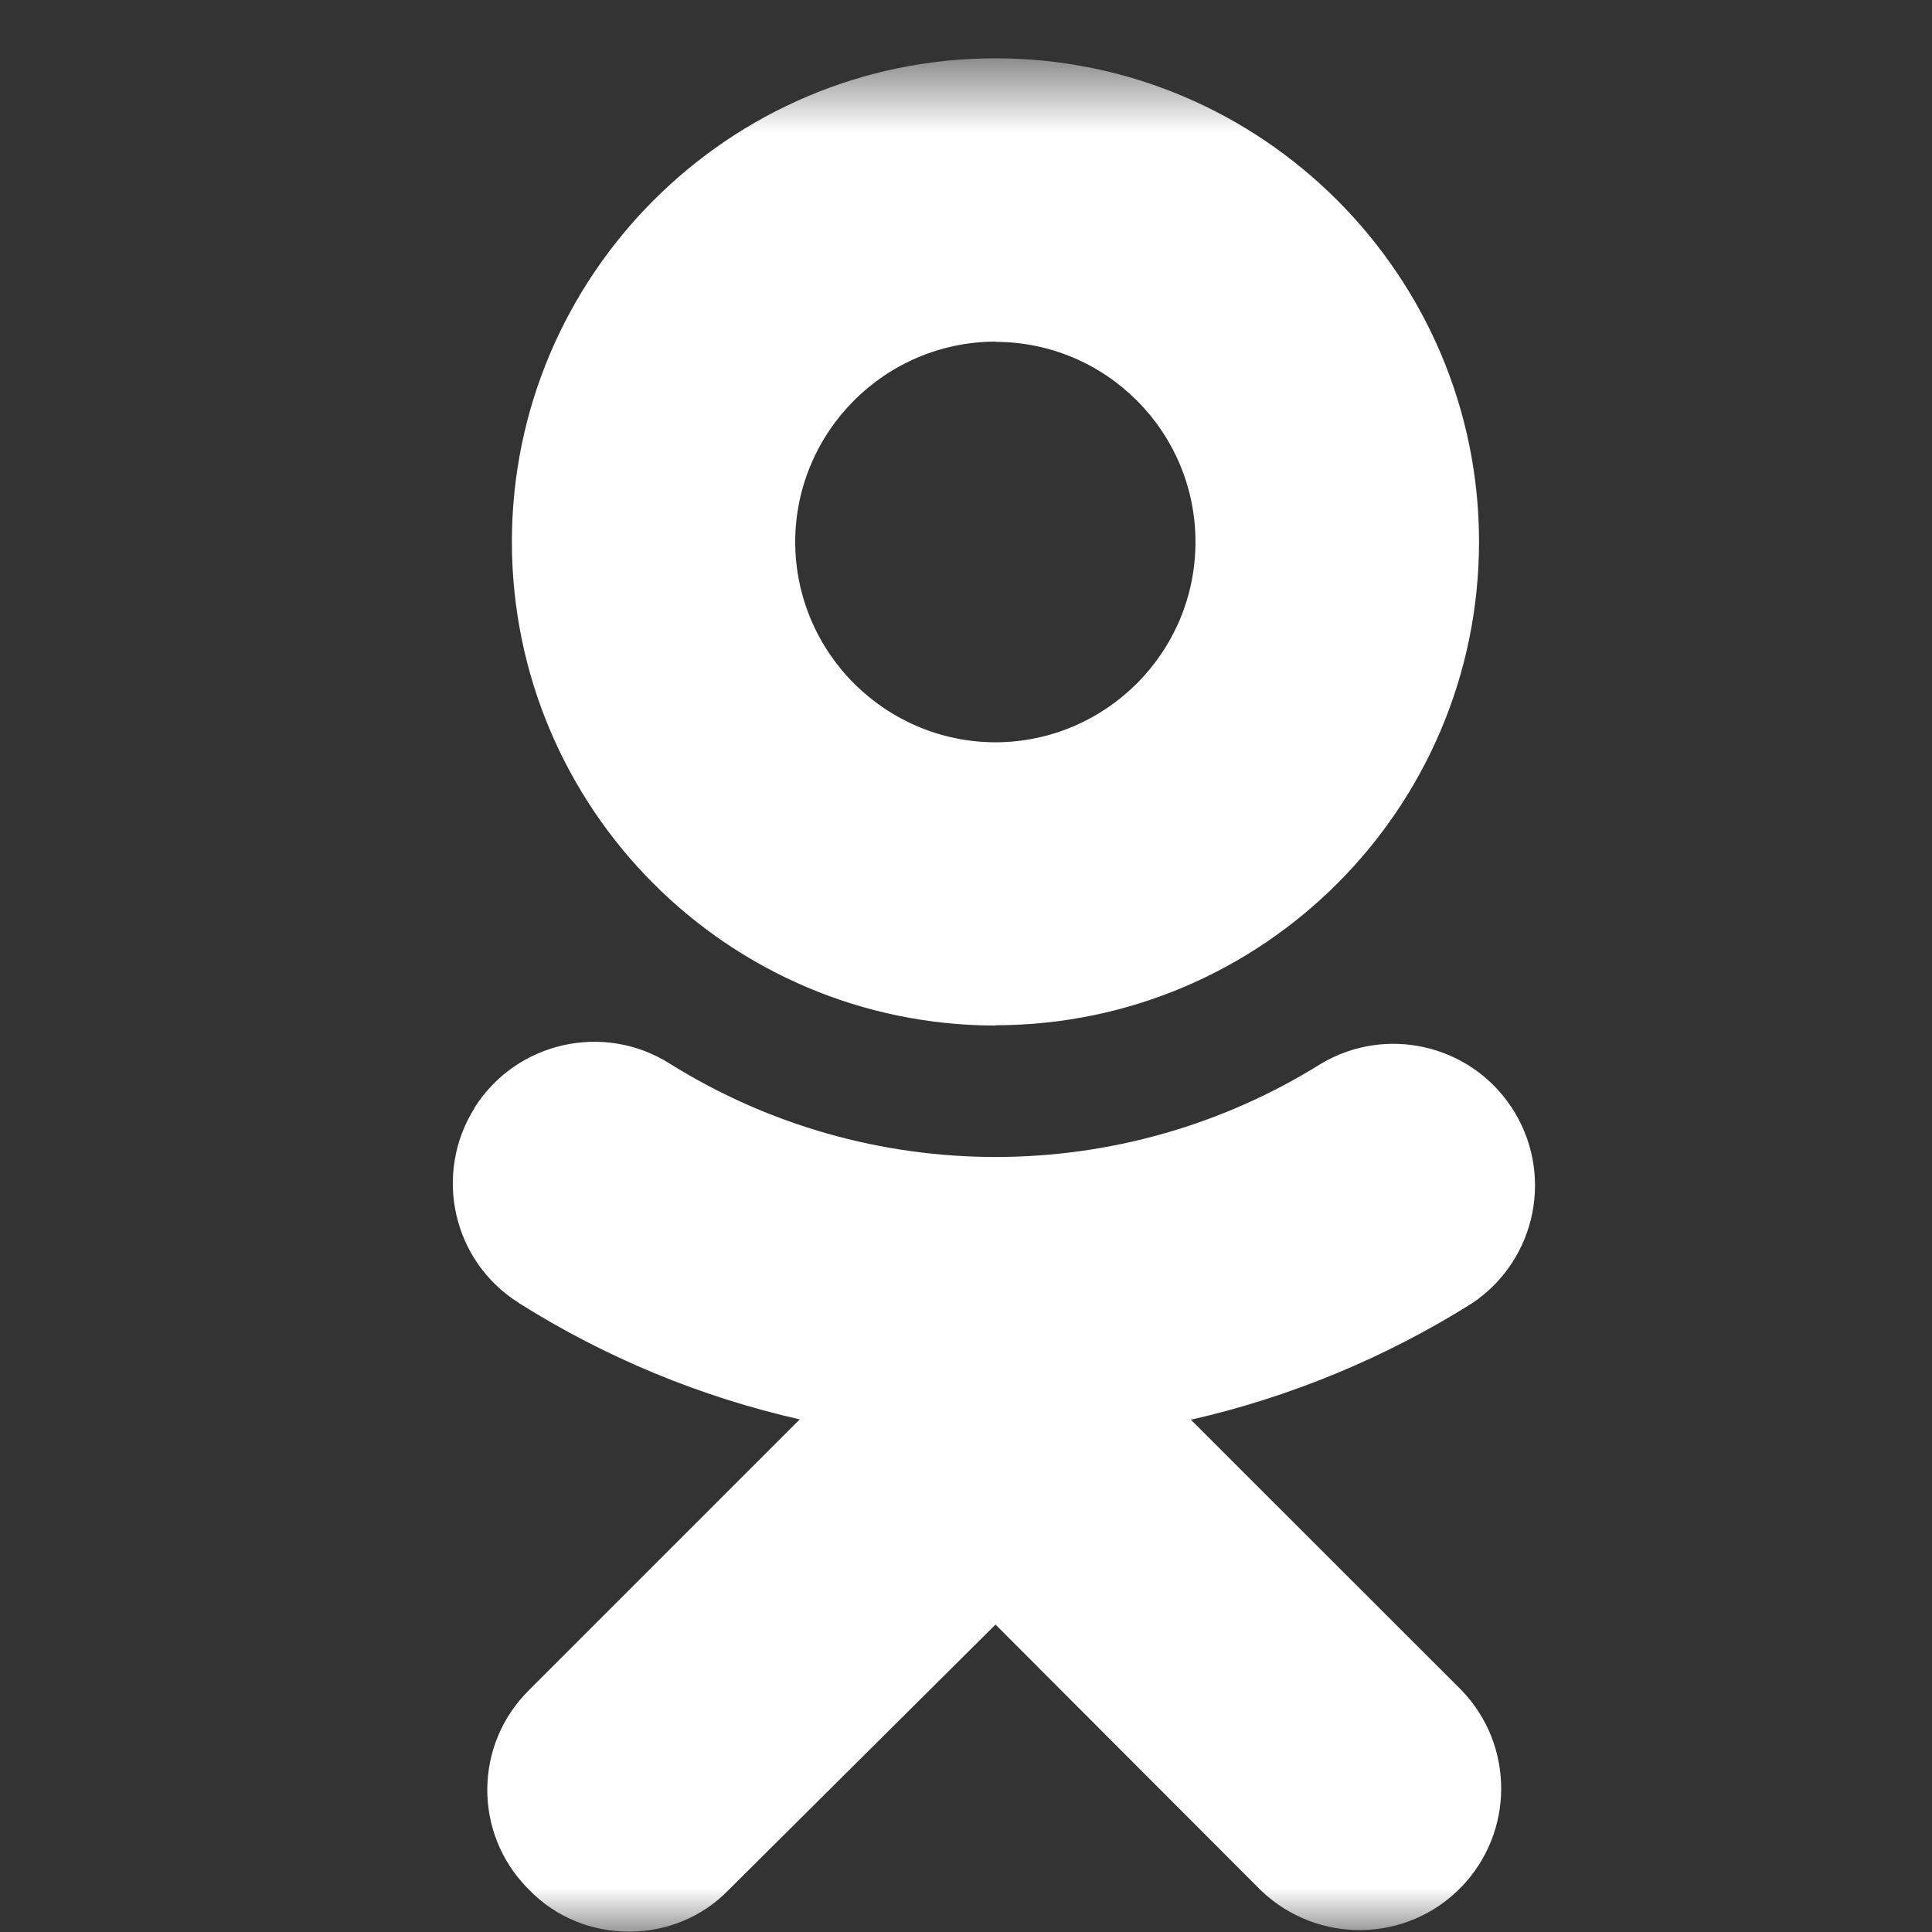 <svg width="22" height="22" viewBox="0 0 22 22" fill="none" xmlns="http://www.w3.org/2000/svg">
<rect x="0" y="0" width="22" height="22" fill="#333333" stroke="none"/>
<mask id="mask0_4409_1123" style="mask-type:luminance" maskUnits="userSpaceOnUse" x="0" y="0" width="22" height="22">
<path d="M22.001 0.664H0.668V21.997H22.001V0.664Z" fill="white"/>
</mask>
<g mask="url(#mask0_4409_1123)">
<path d="M13.561 16.167C14.697 15.907 15.777 15.46 16.762 14.841C17.503 14.345 17.703 13.345 17.207 12.602C16.731 11.89 15.78 11.675 15.044 12.112C12.777 13.529 9.895 13.529 7.627 12.112C6.877 11.637 5.881 11.862 5.405 12.611C5.405 12.615 5.405 12.615 5.405 12.615C4.93 13.369 5.155 14.365 5.909 14.837L5.912 14.84C6.895 15.459 7.975 15.906 9.107 16.163L6.027 19.243C5.398 19.861 5.389 20.867 6.003 21.497L6.03 21.524C6.336 21.839 6.749 21.996 7.163 21.996C7.576 21.996 7.989 21.839 8.294 21.524L11.336 18.499L14.36 21.528C15.003 22.142 16.023 22.128 16.642 21.486C17.245 20.861 17.245 19.871 16.642 19.246L13.561 16.167ZM11.335 11.675C14.377 11.671 16.839 9.209 16.842 6.171C16.842 3.136 14.37 0.664 11.335 0.664C8.301 0.664 5.829 3.136 5.829 6.171C5.832 9.213 8.297 11.675 11.335 11.678V11.675ZM11.335 3.893C12.592 3.893 13.613 4.914 13.613 6.171C13.613 7.431 12.592 8.449 11.335 8.453C10.079 8.449 9.058 7.431 9.055 6.171C9.058 4.914 10.079 3.893 11.335 3.89V3.893Z" fill="white"/>
</g>
</svg>

